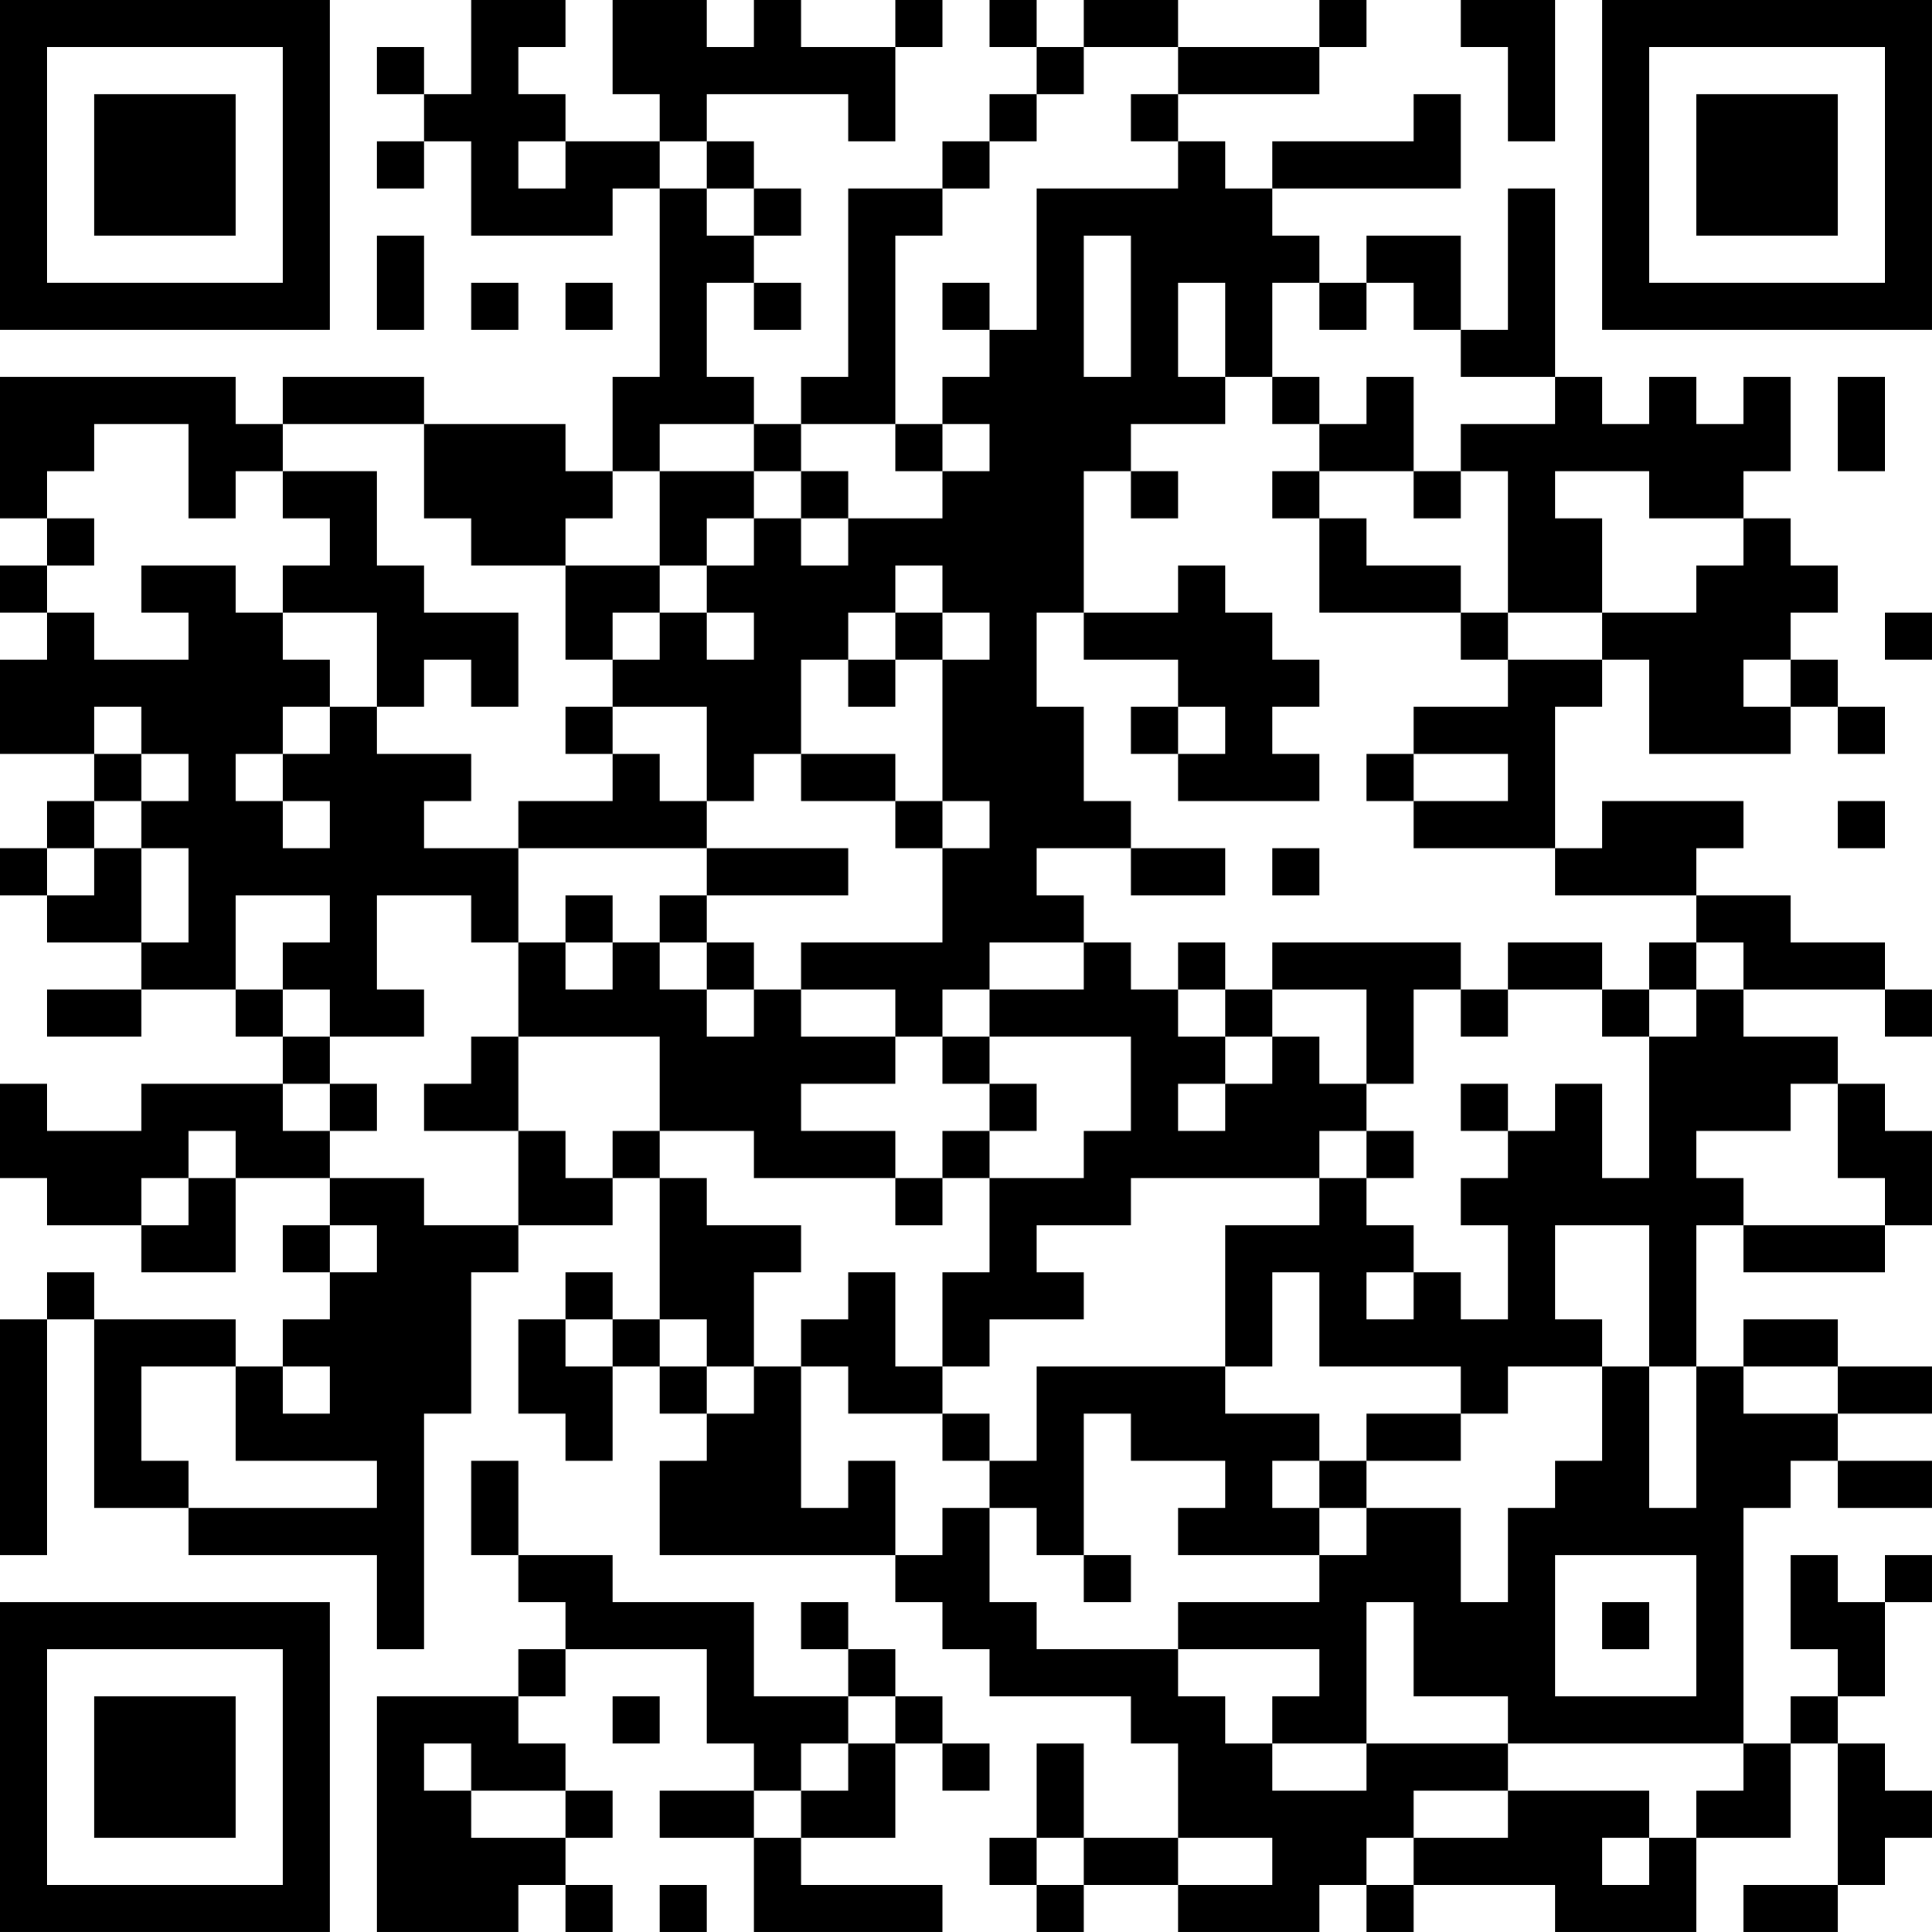 <?xml version="1.0" encoding="UTF-8"?>
<svg xmlns="http://www.w3.org/2000/svg" version="1.1" width="300" height="300" viewBox="0 0 300 300"><rect x="0" y="0" width="300" height="300" fill="#ffffff"/><g transform="scale(7.317)"><g transform="translate(0,0)"><path fill-rule="evenodd" d="M10 0L10 2L9 2L9 1L8 1L8 2L9 2L9 3L8 3L8 4L9 4L9 3L10 3L10 5L13 5L13 4L14 4L14 8L13 8L13 10L12 10L12 9L9 9L9 8L6 8L6 9L5 9L5 8L0 8L0 11L1 11L1 12L0 12L0 13L1 13L1 14L0 14L0 16L2 16L2 17L1 17L1 18L0 18L0 19L1 19L1 20L3 20L3 21L1 21L1 22L3 22L3 21L5 21L5 22L6 22L6 23L3 23L3 24L1 24L1 23L0 23L0 25L1 25L1 26L3 26L3 27L5 27L5 25L7 25L7 26L6 26L6 27L7 27L7 28L6 28L6 29L5 29L5 28L2 28L2 27L1 27L1 28L0 28L0 33L1 33L1 28L2 28L2 32L4 32L4 33L8 33L8 35L9 35L9 30L10 30L10 27L11 27L11 26L13 26L13 25L14 25L14 28L13 28L13 27L12 27L12 28L11 28L11 30L12 30L12 31L13 31L13 29L14 29L14 30L15 30L15 31L14 31L14 33L19 33L19 34L20 34L20 35L21 35L21 36L24 36L24 37L25 37L25 39L23 39L23 37L22 37L22 39L21 39L21 40L22 40L22 41L23 41L23 40L25 40L25 41L28 41L28 40L29 40L29 41L30 41L30 40L33 40L33 41L36 41L36 39L38 39L38 37L39 37L39 40L37 40L37 41L39 41L39 40L40 40L40 39L41 39L41 38L40 38L40 37L39 37L39 36L40 36L40 34L41 34L41 33L40 33L40 34L39 34L39 33L38 33L38 35L39 35L39 36L38 36L38 37L37 37L37 32L38 32L38 31L39 31L39 32L41 32L41 31L39 31L39 30L41 30L41 29L39 29L39 28L37 28L37 29L36 29L36 26L37 26L37 27L40 27L40 26L41 26L41 24L40 24L40 23L39 23L39 22L37 22L37 21L40 21L40 22L41 22L41 21L40 21L40 20L38 20L38 19L36 19L36 18L37 18L37 17L34 17L34 18L33 18L33 15L34 15L34 14L35 14L35 16L38 16L38 15L39 15L39 16L40 16L40 15L39 15L39 14L38 14L38 13L39 13L39 12L38 12L38 11L37 11L37 10L38 10L38 8L37 8L37 9L36 9L36 8L35 8L35 9L34 9L34 8L33 8L33 4L32 4L32 7L31 7L31 5L29 5L29 6L28 6L28 5L27 5L27 4L31 4L31 2L30 2L30 3L27 3L27 4L26 4L26 3L25 3L25 2L28 2L28 1L29 1L29 0L28 0L28 1L25 1L25 0L23 0L23 1L22 1L22 0L21 0L21 1L22 1L22 2L21 2L21 3L20 3L20 4L18 4L18 8L17 8L17 9L16 9L16 8L15 8L15 6L16 6L16 7L17 7L17 6L16 6L16 5L17 5L17 4L16 4L16 3L15 3L15 2L18 2L18 3L19 3L19 1L20 1L20 0L19 0L19 1L17 1L17 0L16 0L16 1L15 1L15 0L13 0L13 2L14 2L14 3L12 3L12 2L11 2L11 1L12 1L12 0ZM31 0L31 1L32 1L32 3L33 3L33 0ZM23 1L23 2L22 2L22 3L21 3L21 4L20 4L20 5L19 5L19 9L17 9L17 10L16 10L16 9L14 9L14 10L13 10L13 11L12 11L12 12L10 12L10 11L9 11L9 9L6 9L6 10L5 10L5 11L4 11L4 9L2 9L2 10L1 10L1 11L2 11L2 12L1 12L1 13L2 13L2 14L4 14L4 13L3 13L3 12L5 12L5 13L6 13L6 14L7 14L7 15L6 15L6 16L5 16L5 17L6 17L6 18L7 18L7 17L6 17L6 16L7 16L7 15L8 15L8 16L10 16L10 17L9 17L9 18L11 18L11 20L10 20L10 19L8 19L8 21L9 21L9 22L7 22L7 21L6 21L6 20L7 20L7 19L5 19L5 21L6 21L6 22L7 22L7 23L6 23L6 24L7 24L7 25L9 25L9 26L11 26L11 24L12 24L12 25L13 25L13 24L14 24L14 25L15 25L15 26L17 26L17 27L16 27L16 29L15 29L15 28L14 28L14 29L15 29L15 30L16 30L16 29L17 29L17 32L18 32L18 31L19 31L19 33L20 33L20 32L21 32L21 34L22 34L22 35L25 35L25 36L26 36L26 37L27 37L27 38L29 38L29 37L32 37L32 38L30 38L30 39L29 39L29 40L30 40L30 39L32 39L32 38L35 38L35 39L34 39L34 40L35 40L35 39L36 39L36 38L37 38L37 37L32 37L32 36L30 36L30 34L29 34L29 37L27 37L27 36L28 36L28 35L25 35L25 34L28 34L28 33L29 33L29 32L31 32L31 34L32 34L32 32L33 32L33 31L34 31L34 29L35 29L35 32L36 32L36 29L35 29L35 26L33 26L33 28L34 28L34 29L32 29L32 30L31 30L31 29L28 29L28 27L27 27L27 29L26 29L26 26L28 26L28 25L29 25L29 26L30 26L30 27L29 27L29 28L30 28L30 27L31 27L31 28L32 28L32 26L31 26L31 25L32 25L32 24L33 24L33 23L34 23L34 25L35 25L35 22L36 22L36 21L37 21L37 20L36 20L36 19L33 19L33 18L30 18L30 17L32 17L32 16L30 16L30 15L32 15L32 14L34 14L34 13L36 13L36 12L37 12L37 11L35 11L35 10L33 10L33 11L34 11L34 13L32 13L32 10L31 10L31 9L33 9L33 8L31 8L31 7L30 7L30 6L29 6L29 7L28 7L28 6L27 6L27 8L26 8L26 6L25 6L25 8L26 8L26 9L24 9L24 10L23 10L23 13L22 13L22 15L23 15L23 17L24 17L24 18L22 18L22 19L23 19L23 20L21 20L21 21L20 21L20 22L19 22L19 21L17 21L17 20L20 20L20 18L21 18L21 17L20 17L20 14L21 14L21 13L20 13L20 12L19 12L19 13L18 13L18 14L17 14L17 16L16 16L16 17L15 17L15 15L13 15L13 14L14 14L14 13L15 13L15 14L16 14L16 13L15 13L15 12L16 12L16 11L17 11L17 12L18 12L18 11L20 11L20 10L21 10L21 9L20 9L20 8L21 8L21 7L22 7L22 4L25 4L25 3L24 3L24 2L25 2L25 1ZM11 3L11 4L12 4L12 3ZM14 3L14 4L15 4L15 5L16 5L16 4L15 4L15 3ZM8 5L8 7L9 7L9 5ZM23 5L23 8L24 8L24 5ZM10 6L10 7L11 7L11 6ZM12 6L12 7L13 7L13 6ZM20 6L20 7L21 7L21 6ZM27 8L27 9L28 9L28 10L27 10L27 11L28 11L28 13L31 13L31 14L32 14L32 13L31 13L31 12L29 12L29 11L28 11L28 10L30 10L30 11L31 11L31 10L30 10L30 8L29 8L29 9L28 9L28 8ZM39 8L39 10L40 10L40 8ZM19 9L19 10L20 10L20 9ZM6 10L6 11L7 11L7 12L6 12L6 13L8 13L8 15L9 15L9 14L10 14L10 15L11 15L11 13L9 13L9 12L8 12L8 10ZM14 10L14 12L12 12L12 14L13 14L13 13L14 13L14 12L15 12L15 11L16 11L16 10ZM17 10L17 11L18 11L18 10ZM24 10L24 11L25 11L25 10ZM25 12L25 13L23 13L23 14L25 14L25 15L24 15L24 16L25 16L25 17L28 17L28 16L27 16L27 15L28 15L28 14L27 14L27 13L26 13L26 12ZM19 13L19 14L18 14L18 15L19 15L19 14L20 14L20 13ZM40 13L40 14L41 14L41 13ZM37 14L37 15L38 15L38 14ZM2 15L2 16L3 16L3 17L2 17L2 18L1 18L1 19L2 19L2 18L3 18L3 20L4 20L4 18L3 18L3 17L4 17L4 16L3 16L3 15ZM12 15L12 16L13 16L13 17L11 17L11 18L15 18L15 19L14 19L14 20L13 20L13 19L12 19L12 20L11 20L11 22L10 22L10 23L9 23L9 24L11 24L11 22L14 22L14 24L16 24L16 25L19 25L19 26L20 26L20 25L21 25L21 27L20 27L20 29L19 29L19 27L18 27L18 28L17 28L17 29L18 29L18 30L20 30L20 31L21 31L21 32L22 32L22 33L23 33L23 34L24 34L24 33L23 33L23 30L24 30L24 31L26 31L26 32L25 32L25 33L28 33L28 32L29 32L29 31L31 31L31 30L29 30L29 31L28 31L28 30L26 30L26 29L22 29L22 31L21 31L21 30L20 30L20 29L21 29L21 28L23 28L23 27L22 27L22 26L24 26L24 25L28 25L28 24L29 24L29 25L30 25L30 24L29 24L29 23L30 23L30 21L31 21L31 22L32 22L32 21L34 21L34 22L35 22L35 21L36 21L36 20L35 20L35 21L34 21L34 20L32 20L32 21L31 21L31 20L27 20L27 21L26 21L26 20L25 20L25 21L24 21L24 20L23 20L23 21L21 21L21 22L20 22L20 23L21 23L21 24L20 24L20 25L19 25L19 24L17 24L17 23L19 23L19 22L17 22L17 21L16 21L16 20L15 20L15 19L18 19L18 18L15 18L15 17L14 17L14 16L13 16L13 15ZM25 15L25 16L26 16L26 15ZM17 16L17 17L19 17L19 18L20 18L20 17L19 17L19 16ZM29 16L29 17L30 17L30 16ZM39 17L39 18L40 18L40 17ZM24 18L24 19L26 19L26 18ZM27 18L27 19L28 19L28 18ZM12 20L12 21L13 21L13 20ZM14 20L14 21L15 21L15 22L16 22L16 21L15 21L15 20ZM25 21L25 22L26 22L26 23L25 23L25 24L26 24L26 23L27 23L27 22L28 22L28 23L29 23L29 21L27 21L27 22L26 22L26 21ZM21 22L21 23L22 23L22 24L21 24L21 25L23 25L23 24L24 24L24 22ZM7 23L7 24L8 24L8 23ZM31 23L31 24L32 24L32 23ZM38 23L38 24L36 24L36 25L37 25L37 26L40 26L40 25L39 25L39 23ZM4 24L4 25L3 25L3 26L4 26L4 25L5 25L5 24ZM7 26L7 27L8 27L8 26ZM12 28L12 29L13 29L13 28ZM3 29L3 31L4 31L4 32L8 32L8 31L5 31L5 29ZM6 29L6 30L7 30L7 29ZM37 29L37 30L39 30L39 29ZM10 31L10 33L11 33L11 34L12 34L12 35L11 35L11 36L8 36L8 41L11 41L11 40L12 40L12 41L13 41L13 40L12 40L12 39L13 39L13 38L12 38L12 37L11 37L11 36L12 36L12 35L15 35L15 37L16 37L16 38L14 38L14 39L16 39L16 41L20 41L20 40L17 40L17 39L19 39L19 37L20 37L20 38L21 38L21 37L20 37L20 36L19 36L19 35L18 35L18 34L17 34L17 35L18 35L18 36L16 36L16 34L13 34L13 33L11 33L11 31ZM27 31L27 32L28 32L28 31ZM33 33L33 36L36 36L36 33ZM34 34L34 35L35 35L35 34ZM13 36L13 37L14 37L14 36ZM18 36L18 37L17 37L17 38L16 38L16 39L17 39L17 38L18 38L18 37L19 37L19 36ZM9 37L9 38L10 38L10 39L12 39L12 38L10 38L10 37ZM22 39L22 40L23 40L23 39ZM25 39L25 40L27 40L27 39ZM14 40L14 41L15 41L15 40ZM0 0L0 7L7 7L7 0ZM1 1L1 6L6 6L6 1ZM2 2L2 5L5 5L5 2ZM34 0L34 7L41 7L41 0ZM35 1L35 6L40 6L40 1ZM36 2L36 5L39 5L39 2ZM0 34L0 41L7 41L7 34ZM1 35L1 40L6 40L6 35ZM2 36L2 39L5 39L5 36Z" fill="#000000"/></g></g></svg>
